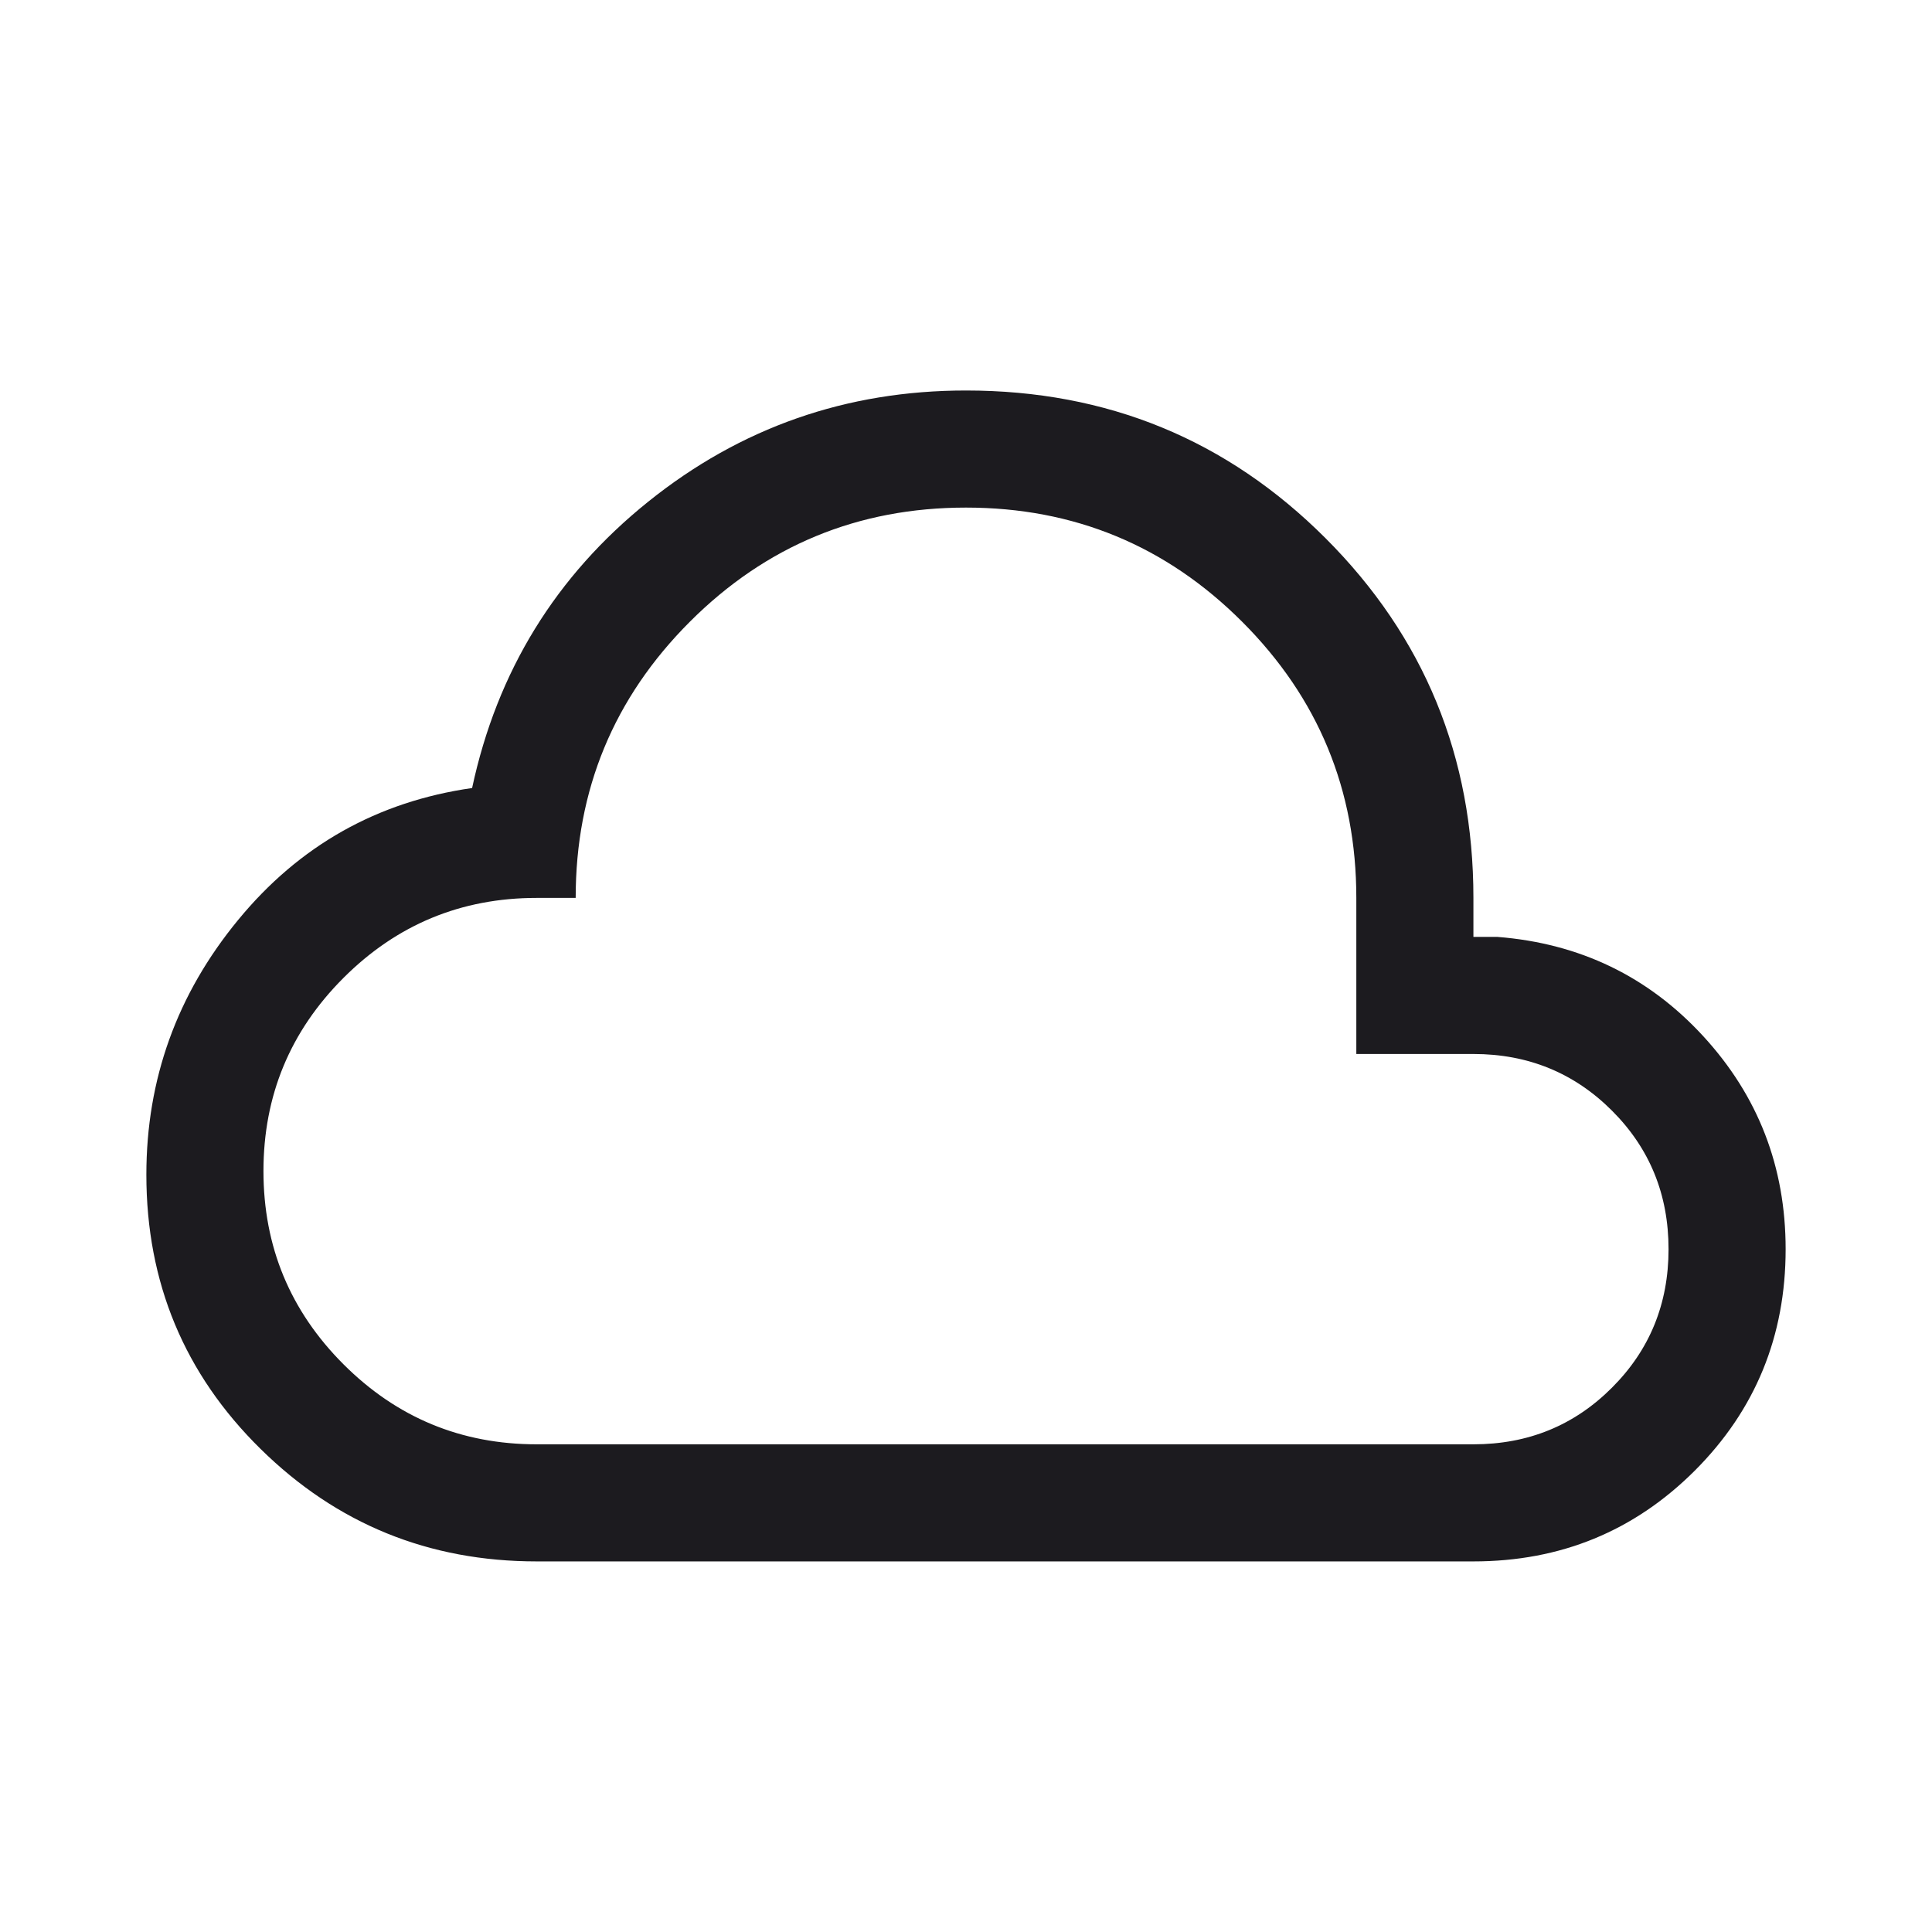 <svg width="33" height="33" viewBox="0 0 33 33" fill="none" xmlns="http://www.w3.org/2000/svg">
<mask id="mask0_8141_11019" style="mask-type:alpha" maskUnits="userSpaceOnUse" x="0" y="0" width="33" height="33">
<rect x="0.5" y="0.67" width="32" height="32" fill="#D9D9D9"/>
</mask>
<g mask="url(#mask0_8141_11019)">
<path d="M9.167 26.67C7.324 26.67 5.752 26.03 4.451 24.749C3.15 23.469 2.5 21.908 2.5 20.065C2.5 18.434 3.022 16.984 4.067 15.714C5.111 14.443 6.444 13.692 8.064 13.46C8.491 11.466 9.494 9.837 11.071 8.57C12.648 7.303 14.457 6.67 16.5 6.67C18.912 6.67 20.959 7.511 22.642 9.194C24.325 10.877 25.167 12.925 25.167 15.337V16.003H25.577C26.982 16.113 28.154 16.678 29.092 17.698C30.031 18.719 30.5 19.931 30.5 21.337C30.5 22.824 29.983 24.084 28.949 25.119C27.914 26.153 26.654 26.67 25.167 26.67H9.167ZM9.167 24.67H25.167C26.1 24.67 26.889 24.348 27.533 23.703C28.178 23.059 28.5 22.27 28.5 21.337C28.5 20.403 28.178 19.614 27.533 18.97C26.889 18.326 26.1 18.003 25.167 18.003H23.167V15.337C23.167 13.492 22.517 11.92 21.217 10.62C19.917 9.32 18.344 8.67 16.5 8.67C14.656 8.67 13.083 9.32 11.783 10.62C10.483 11.92 9.833 13.492 9.833 15.337H9.167C7.878 15.337 6.778 15.792 5.867 16.703C4.956 17.614 4.5 18.714 4.5 20.003C4.5 21.292 4.956 22.392 5.867 23.303C6.778 24.214 7.878 24.67 9.167 24.67Z" fill="#1C1B1F"/>
</g>
</svg>
